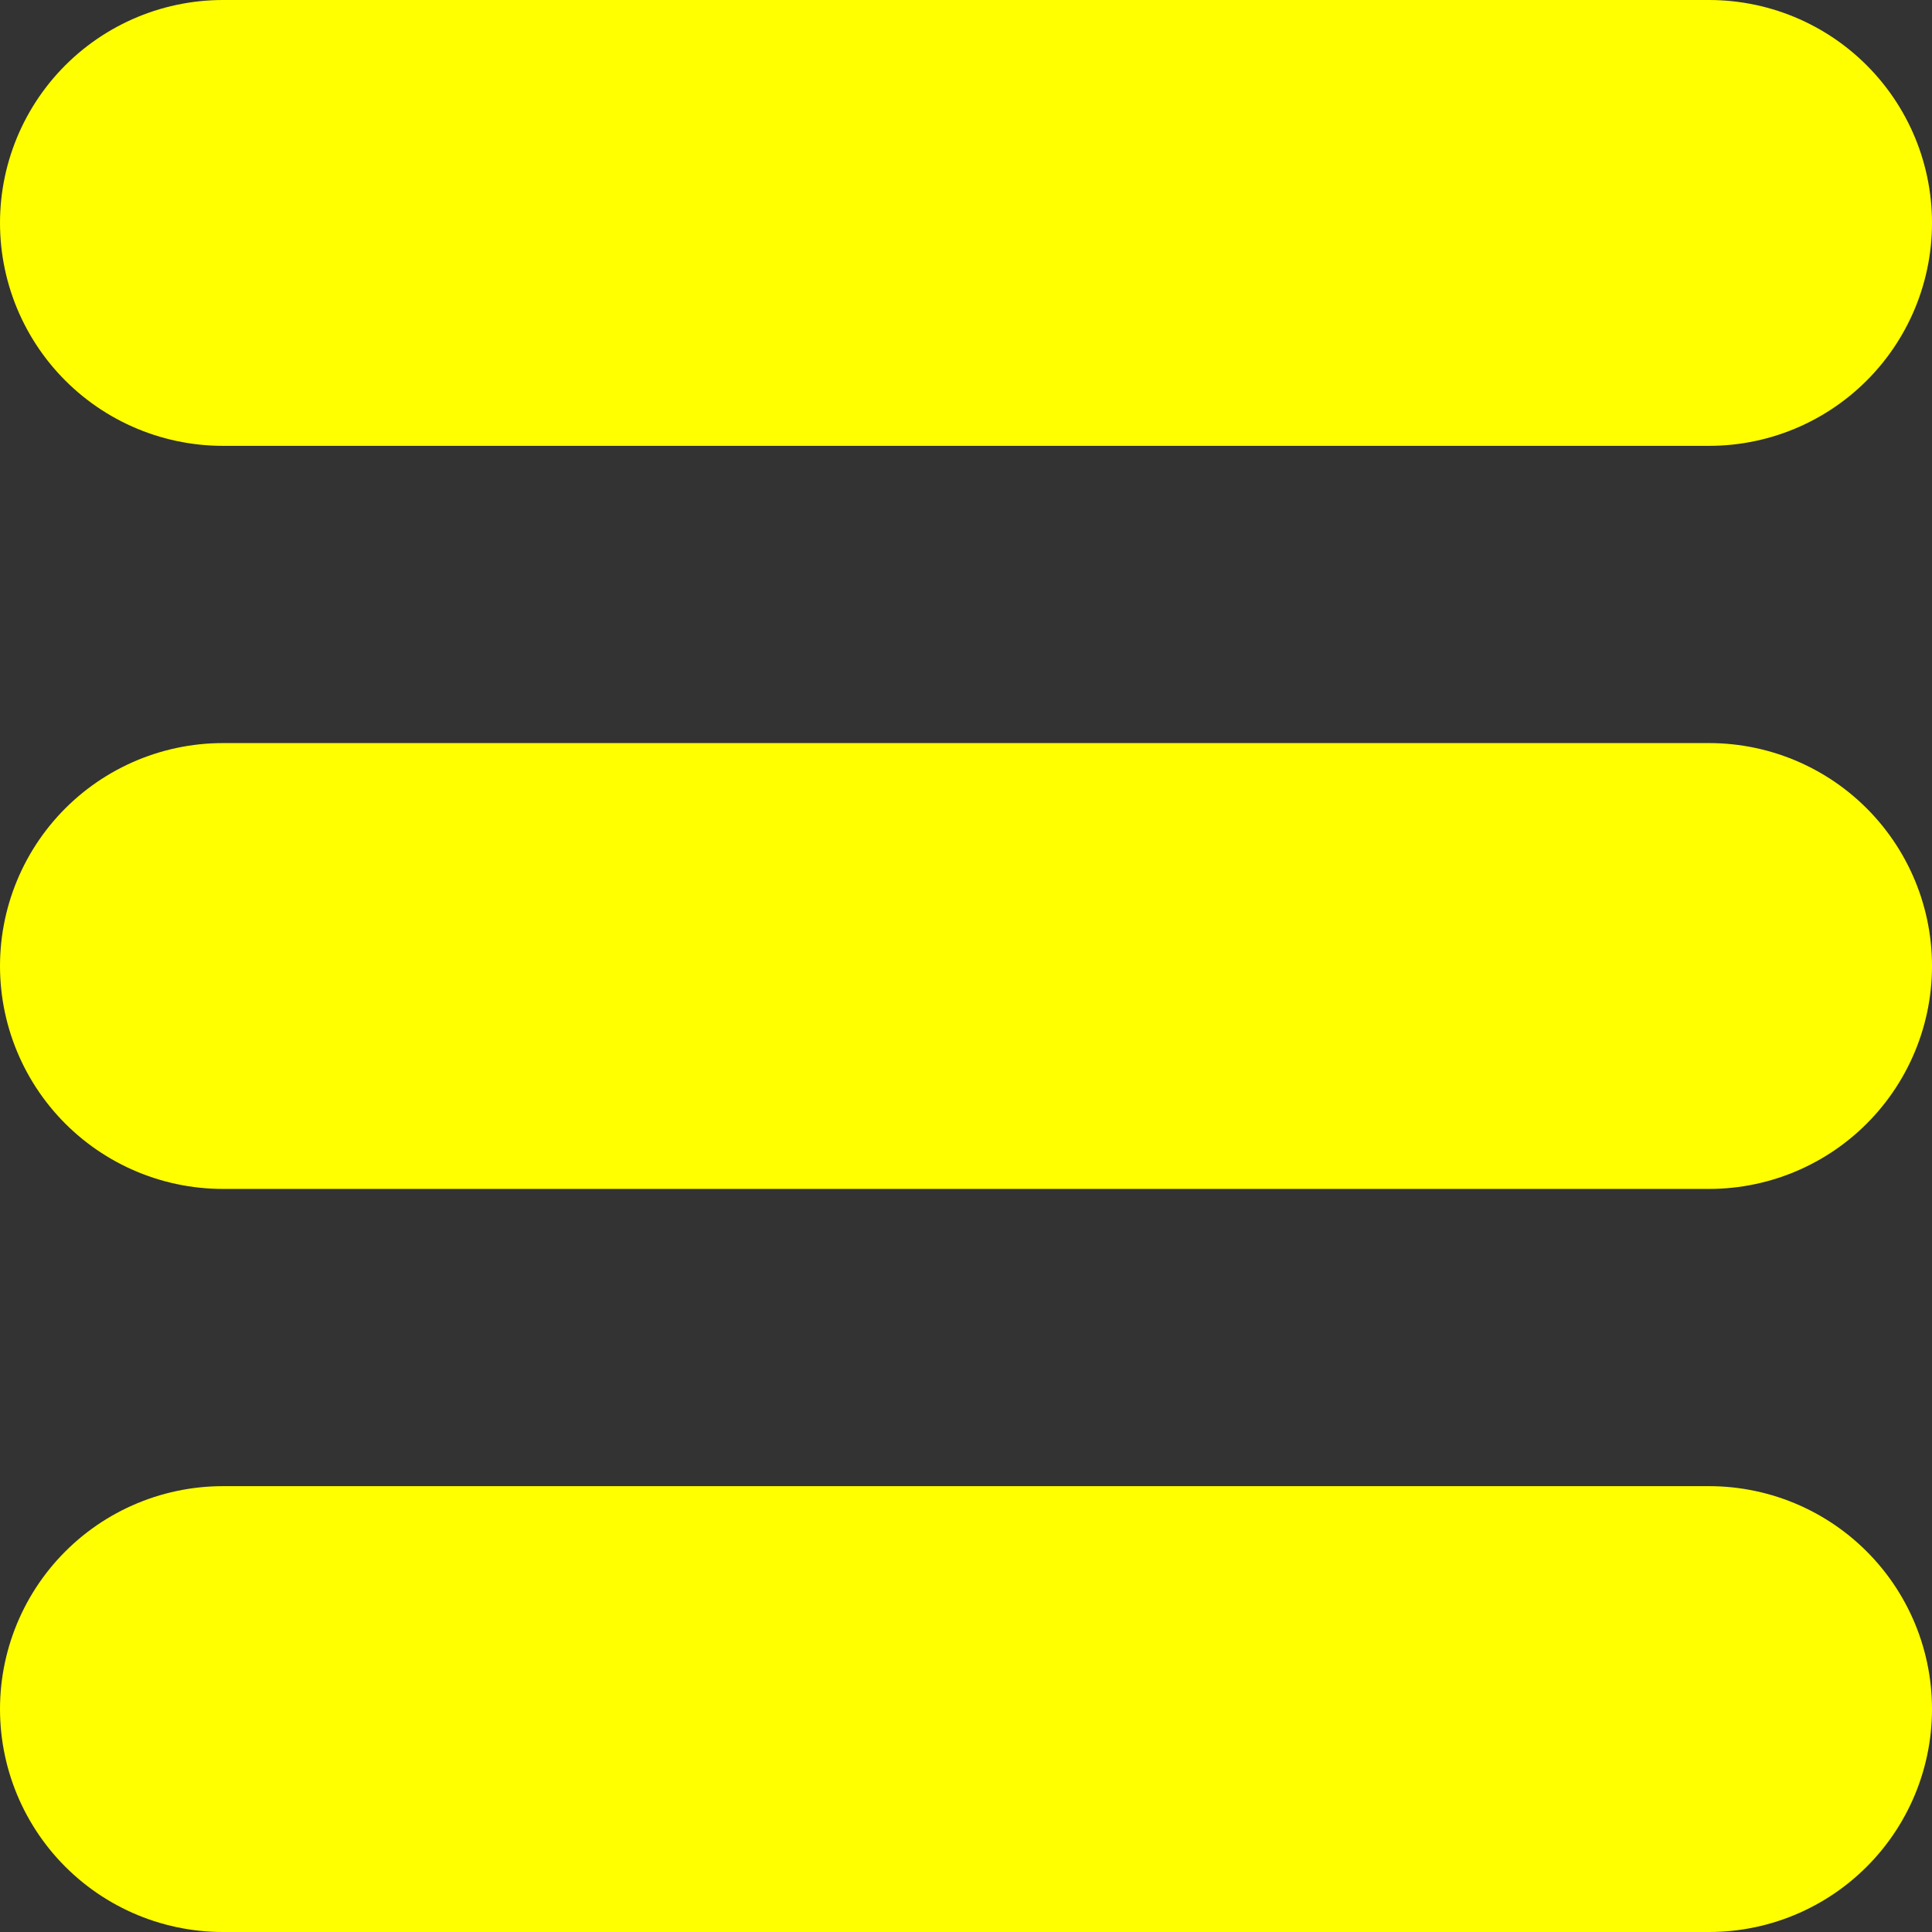 <svg
  xmlns='http://www.w3.org/2000/svg'
  xmlns:xlink='http://www.w3.org/1999/xlink'
  viewBox='  -1.5 -1.5   13 13'
><rect x="-1.5" y="-1.5" width="13" height="13" fill="#333333" stroke="none"/><line
   x1='0'
   y1='0'
   x2='10'
   y2='0'
   stroke='yellow'
   stroke-width='3'
   stroke-linecap='round'
/><line
   x1='0'
   y1='5'
   x2='10'
   y2='5'
   stroke='yellow'
   stroke-width='3'
   stroke-linecap='round'
/><line
   x1='0'
   y1='10'
   x2='10'
   y2='10'
   stroke='yellow'
   stroke-width='3'
   stroke-linecap='round'
/></svg>

